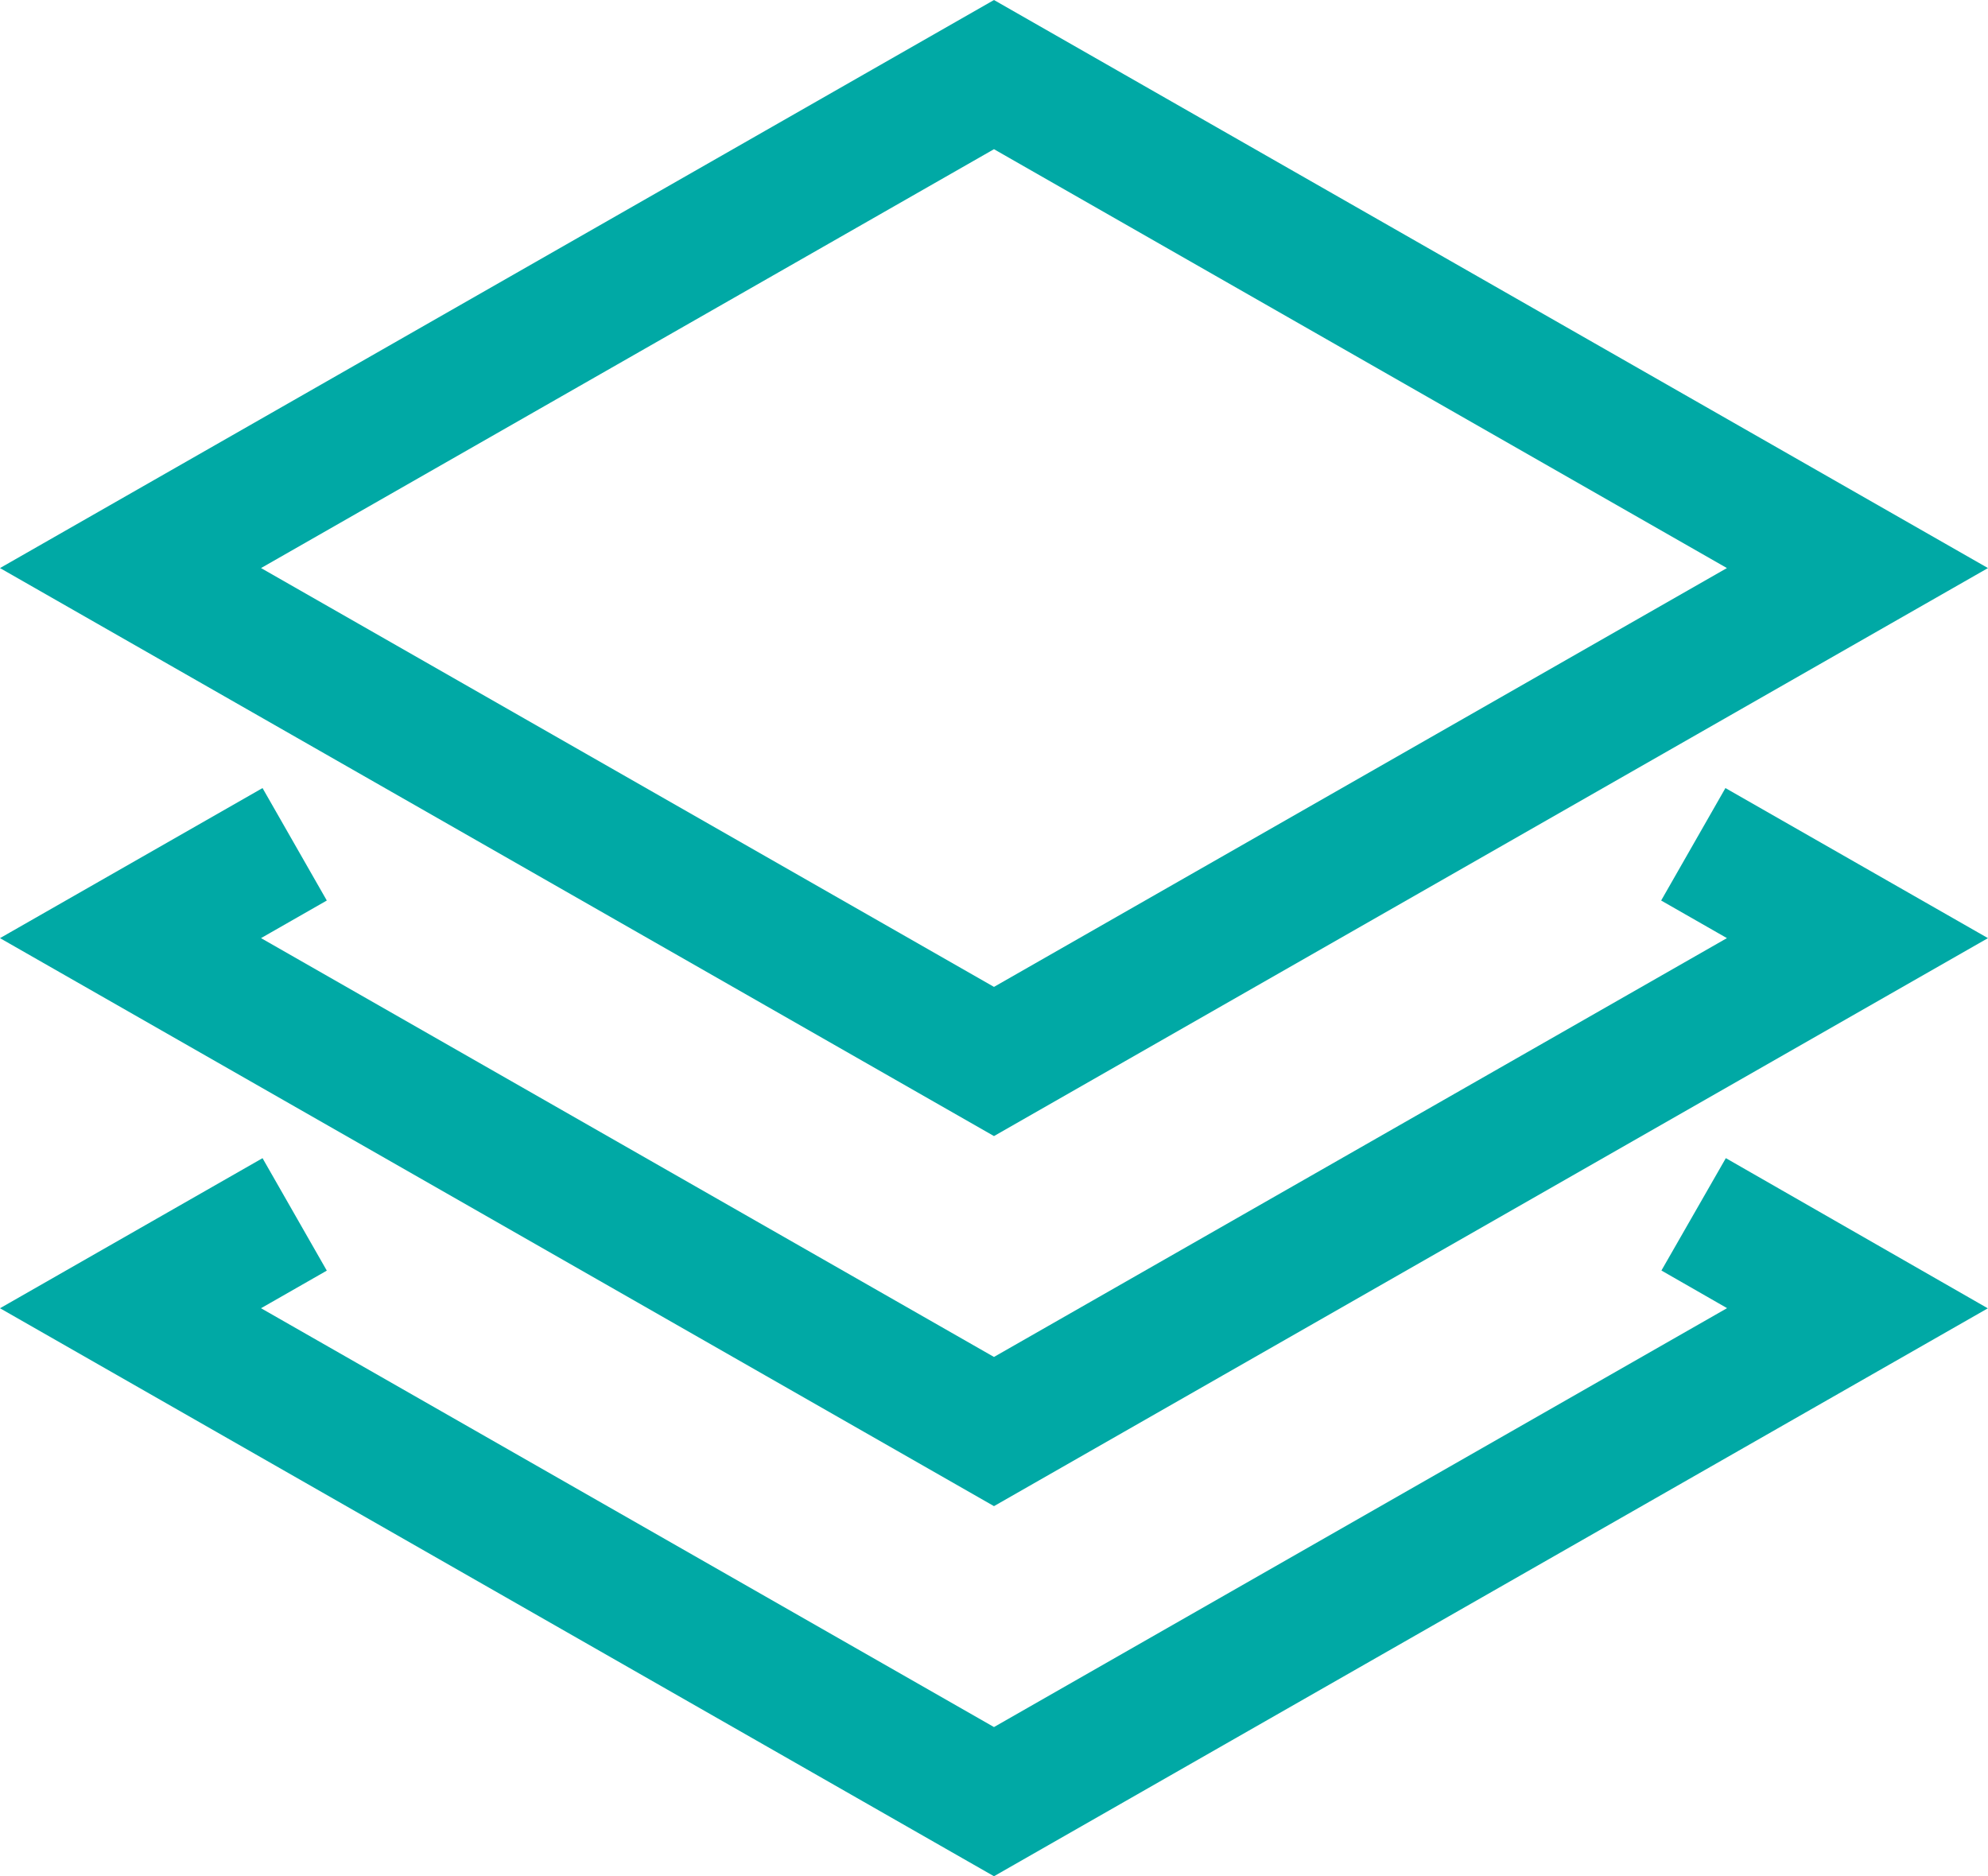 <svg xmlns="http://www.w3.org/2000/svg" width="46.047" height="43.456" viewBox="0 0 46.047 43.456">
  <g id="stack" transform="translate(1.023 -0.272)">
    <g id="Gruppe_2487" data-name="Gruppe 2487" transform="translate(2 2)">
      <path id="Pfad_12626" data-name="Pfad 12626" d="M39.5,15,42,16.429,22,27.857,2,16.429,4.5,15" transform="translate(-2 3.571)" fill="none" stroke="#00a9a5" stroke-linecap="square" stroke-miterlimit="10" stroke-width="3"/>
      <path id="Pfad_12627" data-name="Pfad 12627" d="M39.507,21,42,22.429,22,33.857,2,22.429,4.5,21" transform="translate(-2 6.143)" fill="none" stroke="#00a9a5" stroke-linecap="square" stroke-miterlimit="10" stroke-width="3"/>
      <path id="Pfad_12628" data-name="Pfad 12628" d="M2,13.429,22,2,42,13.429,22,24.857Z" transform="translate(-2 -2)" fill="none" stroke="#00a9a5" stroke-linecap="square" stroke-miterlimit="10" stroke-width="3"/>
    </g>
  </g>
</svg>
